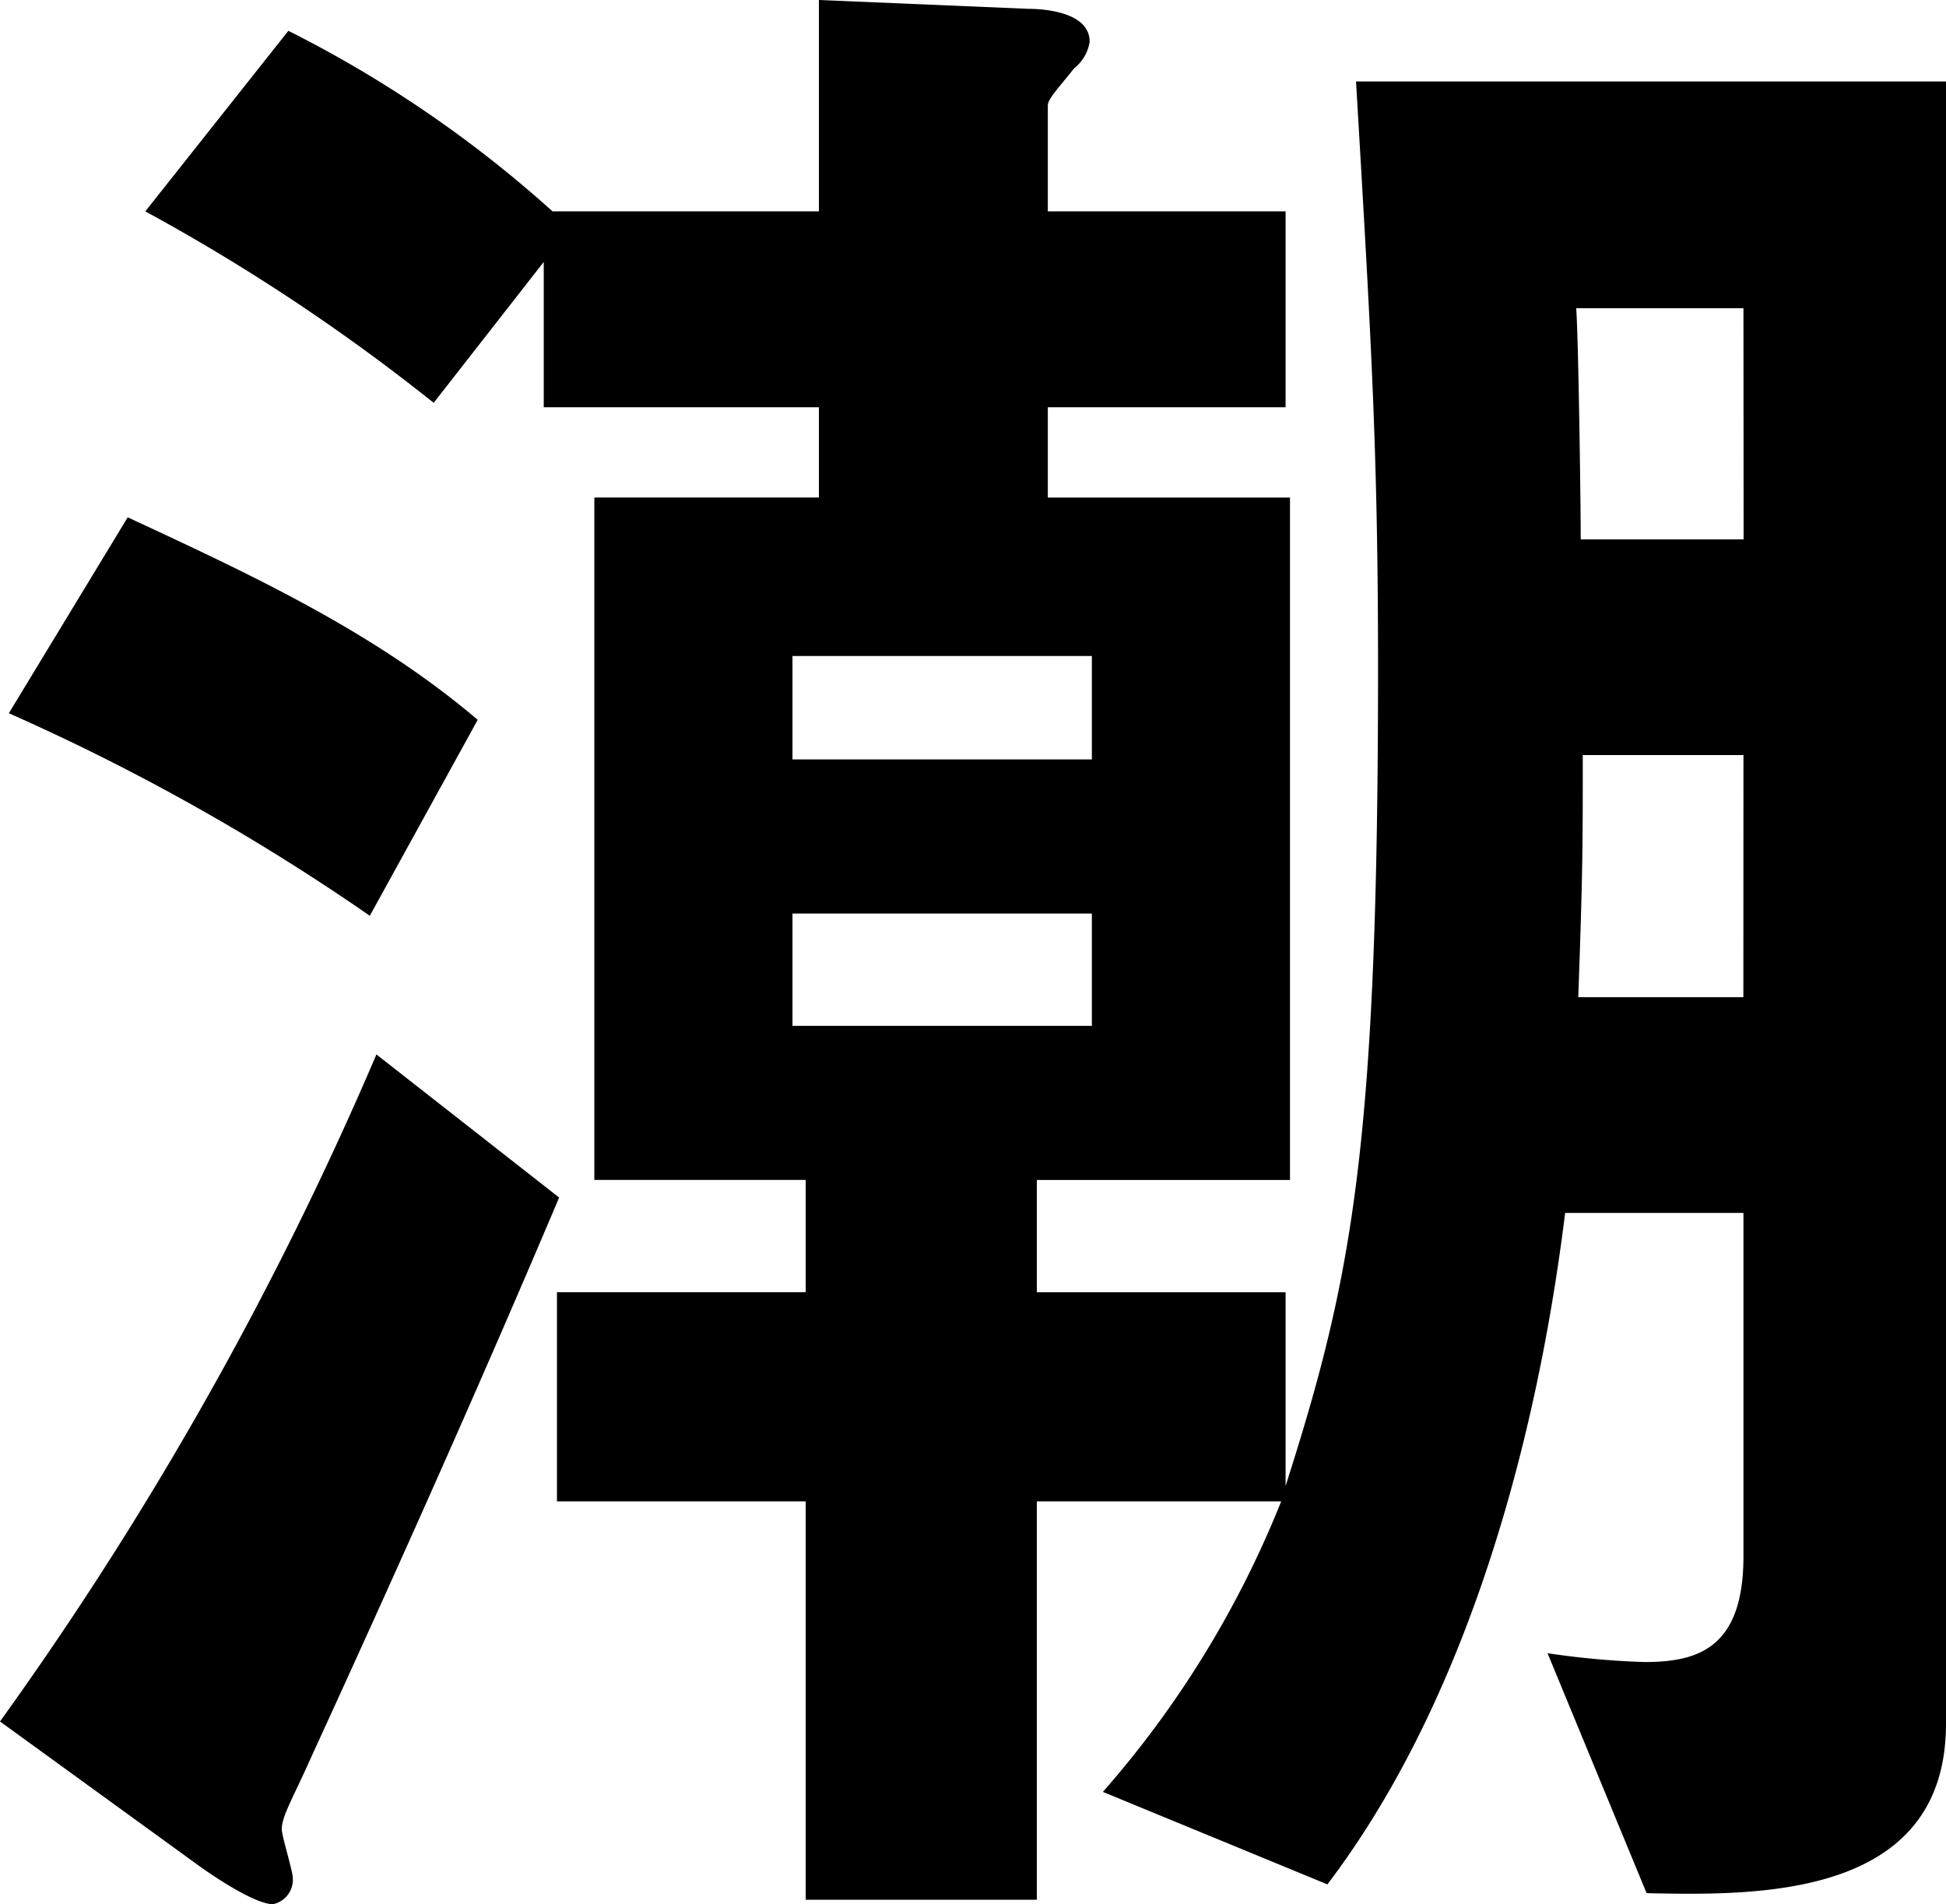 <svg xmlns="http://www.w3.org/2000/svg" viewBox="0 0 86.545 84.684"><g id="レイヤー_2" data-name="レイヤー 2"><g id="hyo1"><path d="M13.805,78.222c-.784,1.762-1.274,2.546-1.274,3.132,0,.294.49,1.861.49,2.155a1.11,1.11,0,0,1-.88,1.175c-.784,0-2.546-1.175-3.232-1.664L0,76.558A155.015,155.015,0,0,0,16.741,46.894l8.126,6.364C21.343,61.579,17.623,69.9,13.805,78.222Zm2.642-37.495A97.3,97.3,0,0,0,.393,31.72l5.286-8.713c5.482,2.545,10.965,5.09,15.566,9.006ZM73.23,84.194,68.824,73.522a36.731,36.731,0,0,0,4.308.393c2.349,0,4.405-.588,4.405-4.7V53.942h-7.93c-1.37,11.064-4.7,22.126-10.573,29.861L49.049,79.69a44.66,44.66,0,0,0,7.93-12.922H46.111V84.487H35.832V66.768H24.77v-9.3H35.832V52.475h-9.4V22.125H36.42V18.111H24.182V11.649l-4.895,6.266A87.863,87.863,0,0,0,6.462,9.4L12.825,1.37A53.275,53.275,0,0,1,24.573,9.4H36.42V0l9.3.392c.588,0,2.741.1,2.741,1.468a1.863,1.863,0,0,1-.686,1.174C46.992,4.014,46.6,4.405,46.6,4.7V9.4H57.174v8.713H46.6v4.014H57.37v30.35H46.111v4.993H57.174v8.615c2.937-9.2,4.112-14.979,4.112-36.321,0-9.595-.294-14.49-.979-26.14H86.545V76.655C86.545,84.487,78.027,84.292,73.23,84.194ZM48.559,29.174H35.244v4.6H48.559Zm0,11.454H35.244v4.993H48.559ZM77.537,13.706H70.1c.1,1.469.2,8.615.2,10.279h7.244Zm0,19.873H70.391c0,4.015,0,5.19-.2,10.77h7.342Z"/></g></g></svg>